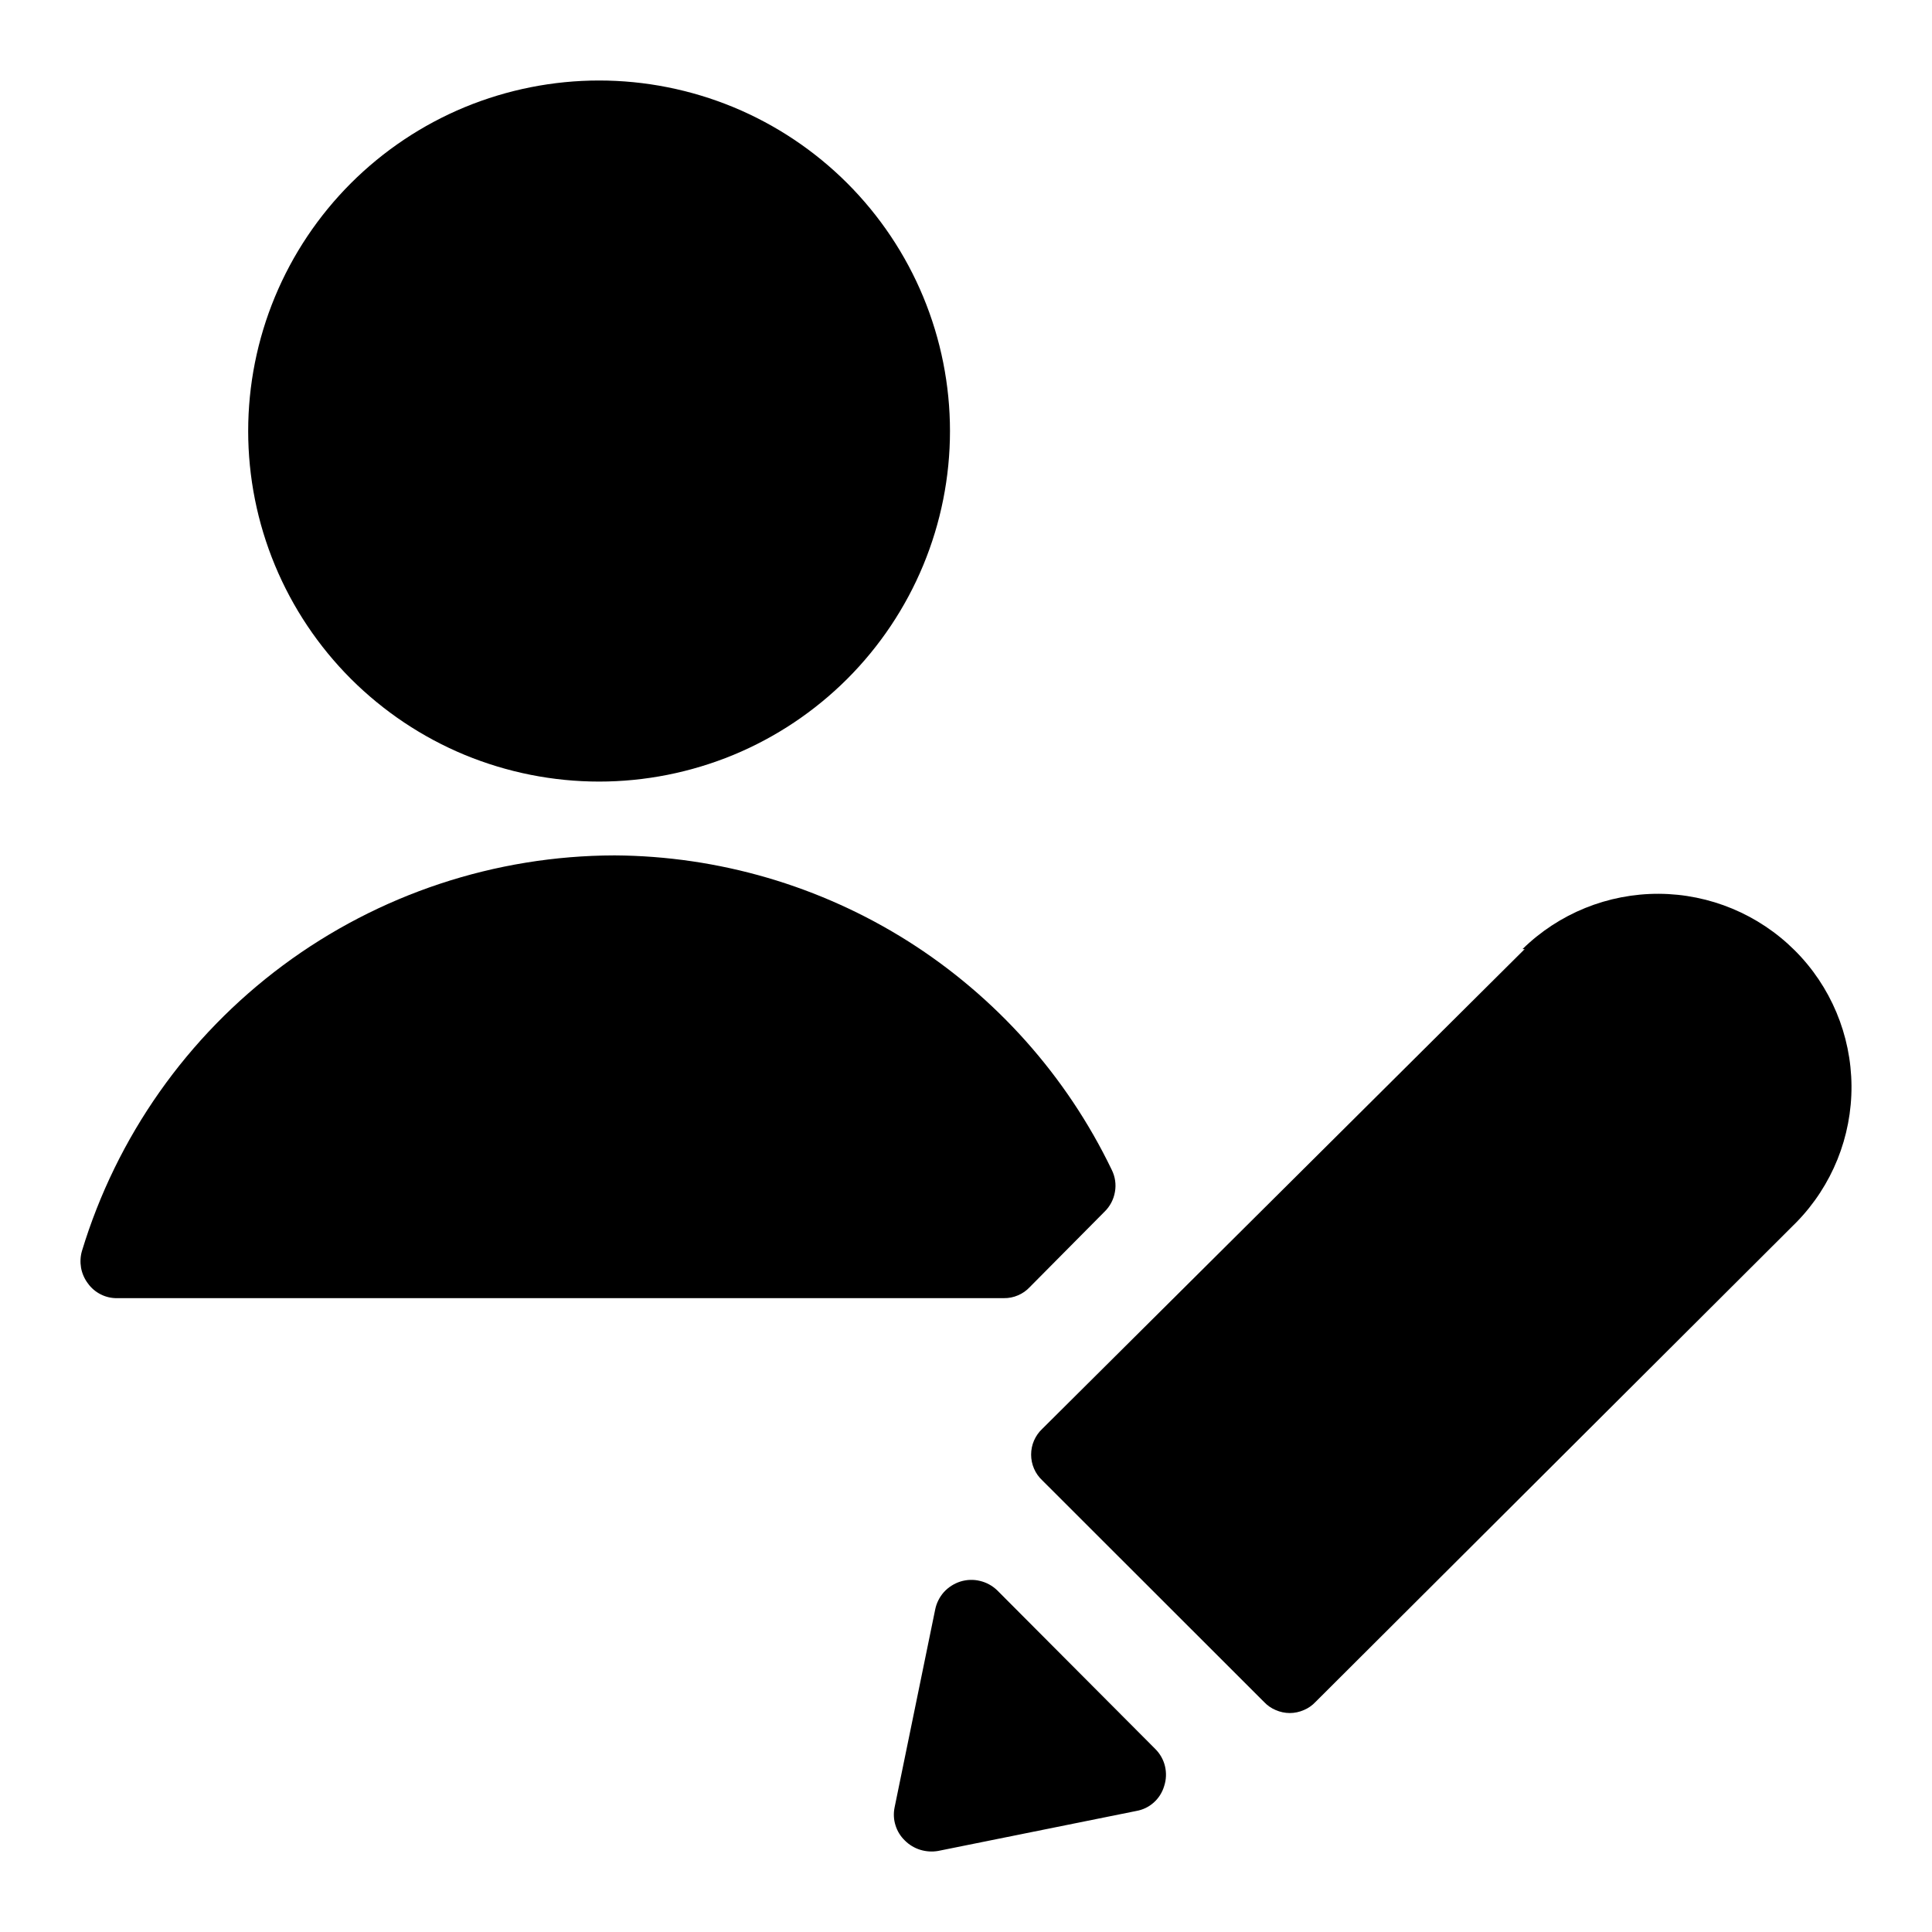 <svg width="24" height="24" viewBox="0 0 24 24" fill="none" xmlns="http://www.w3.org/2000/svg">
<path d="M13.719 15.054C13.788 14.988 13.834 14.901 13.85 14.807C13.867 14.713 13.853 14.617 13.81 14.531C13.25 13.368 12.374 12.385 11.283 11.694C10.191 11.004 8.927 10.634 7.635 10.626C6.15 10.629 4.706 11.108 3.515 11.992C2.324 12.877 1.449 14.12 1.018 15.54C0.998 15.608 0.995 15.68 1.007 15.75C1.02 15.82 1.049 15.886 1.092 15.943C1.133 16.001 1.189 16.048 1.253 16.08C1.317 16.112 1.387 16.128 1.459 16.126H12.471C12.531 16.127 12.591 16.115 12.646 16.091C12.701 16.068 12.751 16.033 12.792 15.989L13.719 15.054Z" fill="black"/>
<path d="M3.083 5.355C3.083 5.926 3.196 6.493 3.415 7.021C3.634 7.549 3.955 8.029 4.36 8.434C4.765 8.838 5.245 9.159 5.774 9.378C6.303 9.596 6.87 9.709 7.442 9.709C8.014 9.709 8.581 9.596 9.11 9.378C9.639 9.159 10.119 8.838 10.524 8.434C10.929 8.029 11.25 7.549 11.469 7.021C11.688 6.493 11.801 5.926 11.801 5.355C11.801 4.783 11.688 4.216 11.469 3.688C11.25 3.16 10.929 2.68 10.524 2.275C10.119 1.871 9.639 1.55 9.11 1.331C8.581 1.113 8.014 1 7.442 1C6.87 1 6.303 1.113 5.774 1.331C5.245 1.55 4.765 1.871 4.36 2.275C3.955 2.68 3.634 3.16 3.415 3.688C3.196 4.216 3.083 4.783 3.083 5.355Z" fill="black"/>
<path d="M18.94 11.79L12.948 17.749C12.904 17.79 12.869 17.84 12.845 17.895C12.821 17.95 12.809 18.009 12.809 18.07C12.809 18.13 12.821 18.189 12.845 18.244C12.869 18.3 12.904 18.349 12.948 18.39L15.701 21.141C15.742 21.185 15.792 21.22 15.847 21.243C15.902 21.267 15.962 21.28 16.022 21.28C16.082 21.28 16.142 21.267 16.197 21.243C16.252 21.22 16.302 21.185 16.343 21.141L22.317 15.182C22.759 14.729 23.004 14.121 23 13.488C22.995 12.856 22.742 12.251 22.294 11.805C21.845 11.358 21.239 11.106 20.606 11.103C19.973 11.101 19.365 11.347 18.913 11.79H18.94Z" fill="black"/>
<path d="M12.388 19.756C12.329 19.699 12.255 19.658 12.175 19.639C12.095 19.619 12.011 19.622 11.932 19.646C11.853 19.671 11.782 19.716 11.726 19.777C11.671 19.839 11.633 19.914 11.617 19.995L11.113 22.452C11.098 22.526 11.101 22.602 11.124 22.674C11.146 22.747 11.187 22.812 11.241 22.864C11.294 22.917 11.36 22.957 11.432 22.979C11.504 23.001 11.58 23.006 11.654 22.993L14.113 22.497C14.195 22.483 14.271 22.447 14.332 22.392C14.394 22.337 14.439 22.265 14.462 22.186C14.488 22.107 14.491 22.022 14.472 21.941C14.453 21.86 14.411 21.786 14.352 21.727L12.388 19.756Z" fill="black"/>
</svg>
